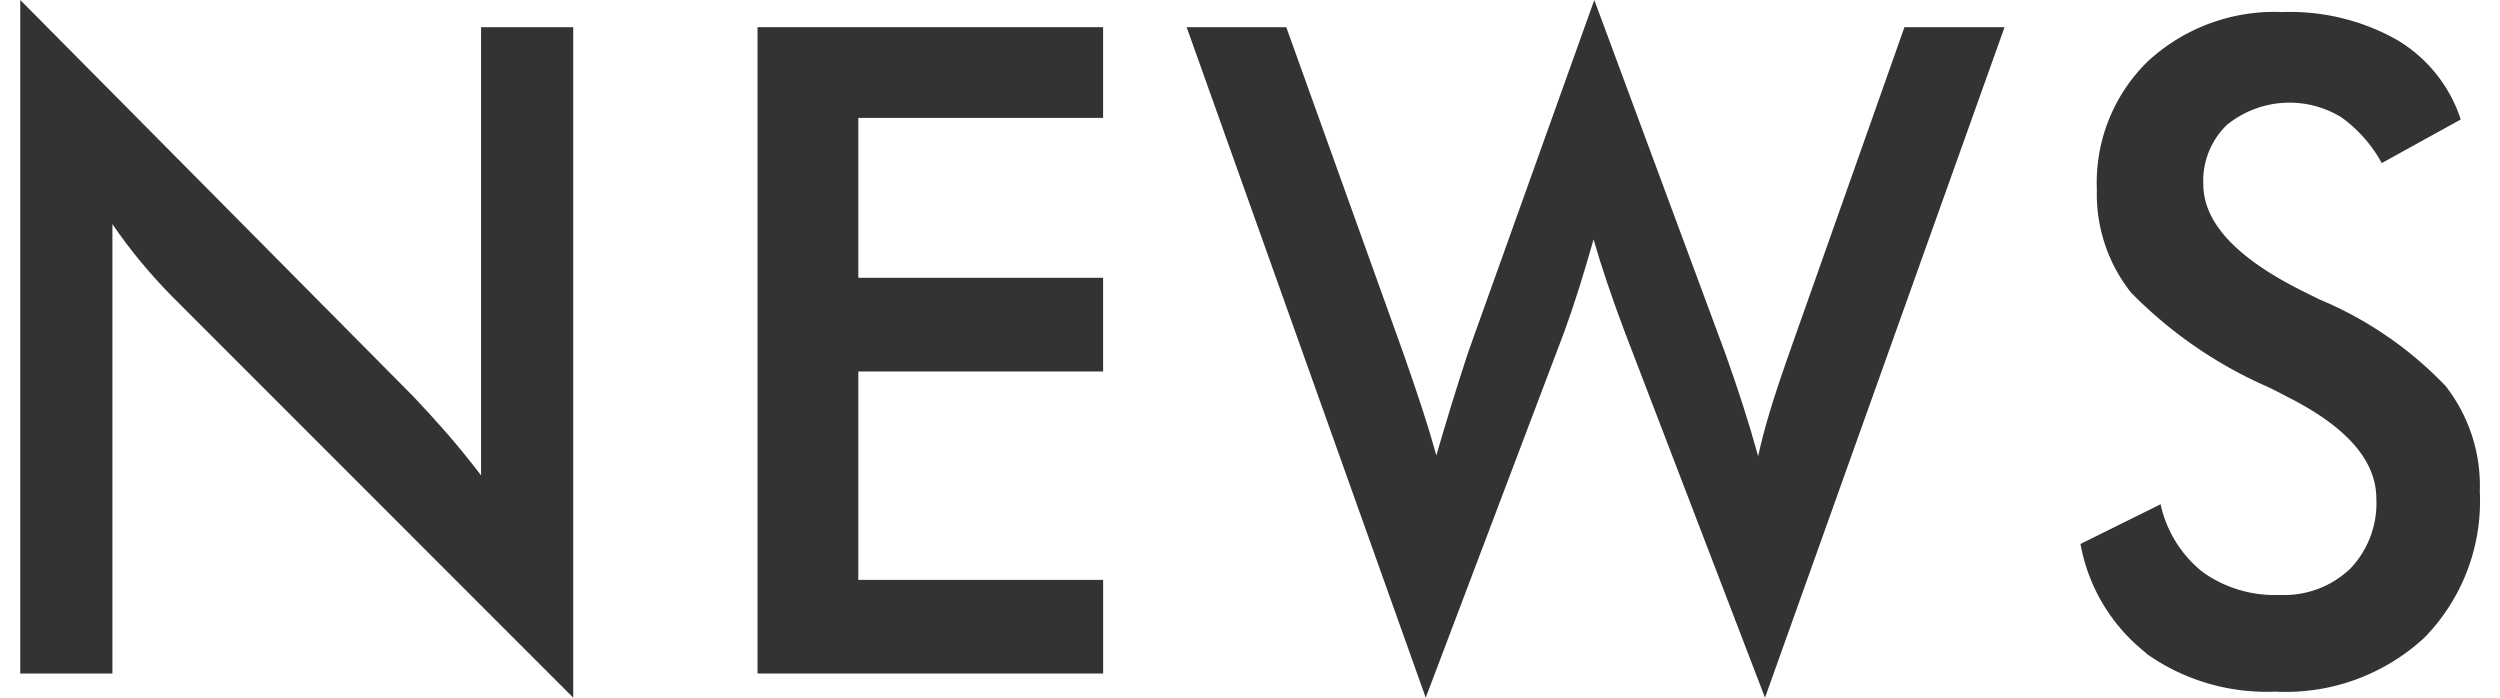 <svg xmlns="http://www.w3.org/2000/svg" xmlns:xlink="http://www.w3.org/1999/xlink" width="86" height="24" viewBox="0 0 86 24">
  <defs>
    <clipPath id="clip-path">
      <rect id="長方形_273" data-name="長方形 273" width="86" height="24" transform="translate(639 726)" fill="#333" stroke="#707070" stroke-width="1"/>
    </clipPath>
  </defs>
  <g id="マスクグループ_21" data-name="マスクグループ 21" transform="translate(-639 -726)" clip-path="url(#clip-path)">
    <g id="_u304A_u554F_u5408_u305B" data-name="%u304A%u554F%u5408%u305B" transform="translate(639.697 726)">
      <path id="パス_210" data-name="パス 210" d="M3.17,23.169V7.708q.464.684.983,1.307T5.226,10.2L19.022,24V.935h-3.17V16.351q-.627-.818-1.2-1.472t-1.122-1.232L0,0V23.169Z" fill="#333"/>
      <path id="パス_211" data-name="パス 211" d="M33.122,23.013V19.792H24.7V12.623h8.421V9.4H24.7V3.9h8.421V.779H21.233V23.013Z" transform="translate(4.129 0.156)" fill="#333"/>
      <path id="パス_212" data-name="パス 212" d="M41.816,24l4.766-12.586q.26-.714.508-1.5t.5-1.679q.2.7.464,1.481t.582,1.633L53.487,24,61.728.935H58.284l-4,11.315q-.395,1.125-.641,1.943t-.392,1.5q-.248-.9-.531-1.776t-.6-1.763L47.615,0,43.343,11.93c-.02.052-.054.148-.1.289q-.553,1.688-1.062,3.448-.2-.728-.472-1.565t-.661-1.945L37.019.935H33.592L41.816,24Z" transform="translate(6.532)" fill="#333"/>
      <path id="パス_213" data-name="パス 213" d="M61.592,22.408a7.155,7.155,0,0,0,4.446,1.315,7.023,7.023,0,0,0,5.135-1.862,6.719,6.719,0,0,0,1.9-5.026,5.571,5.571,0,0,0-1.178-3.627,12.829,12.829,0,0,0-4.331-2.974q-.158-.076-.432-.214-3.571-1.736-3.57-3.75a2.669,2.669,0,0,1,.813-2.044,3.416,3.416,0,0,1,3.932-.263A4.709,4.709,0,0,1,69.7,5.541l2.718-1.5A4.978,4.978,0,0,0,70.22,1.3,7.5,7.5,0,0,0,66.285.346,6.415,6.415,0,0,0,61.66,2.035,5.821,5.821,0,0,0,59.9,6.442a5.468,5.468,0,0,0,1.172,3.55,15.025,15.025,0,0,0,4.7,3.245q.23.107.663.336,3.079,1.544,3.079,3.511a3.255,3.255,0,0,1-.9,2.412,3.293,3.293,0,0,1-2.433.9,4.238,4.238,0,0,1-2.658-.8,4.089,4.089,0,0,1-1.43-2.318l-2.757,1.365a6.176,6.176,0,0,0,2.269,3.761Z" transform="translate(11.535 0.069)" fill="#333"/>
    </g>
  </g>
</svg>
